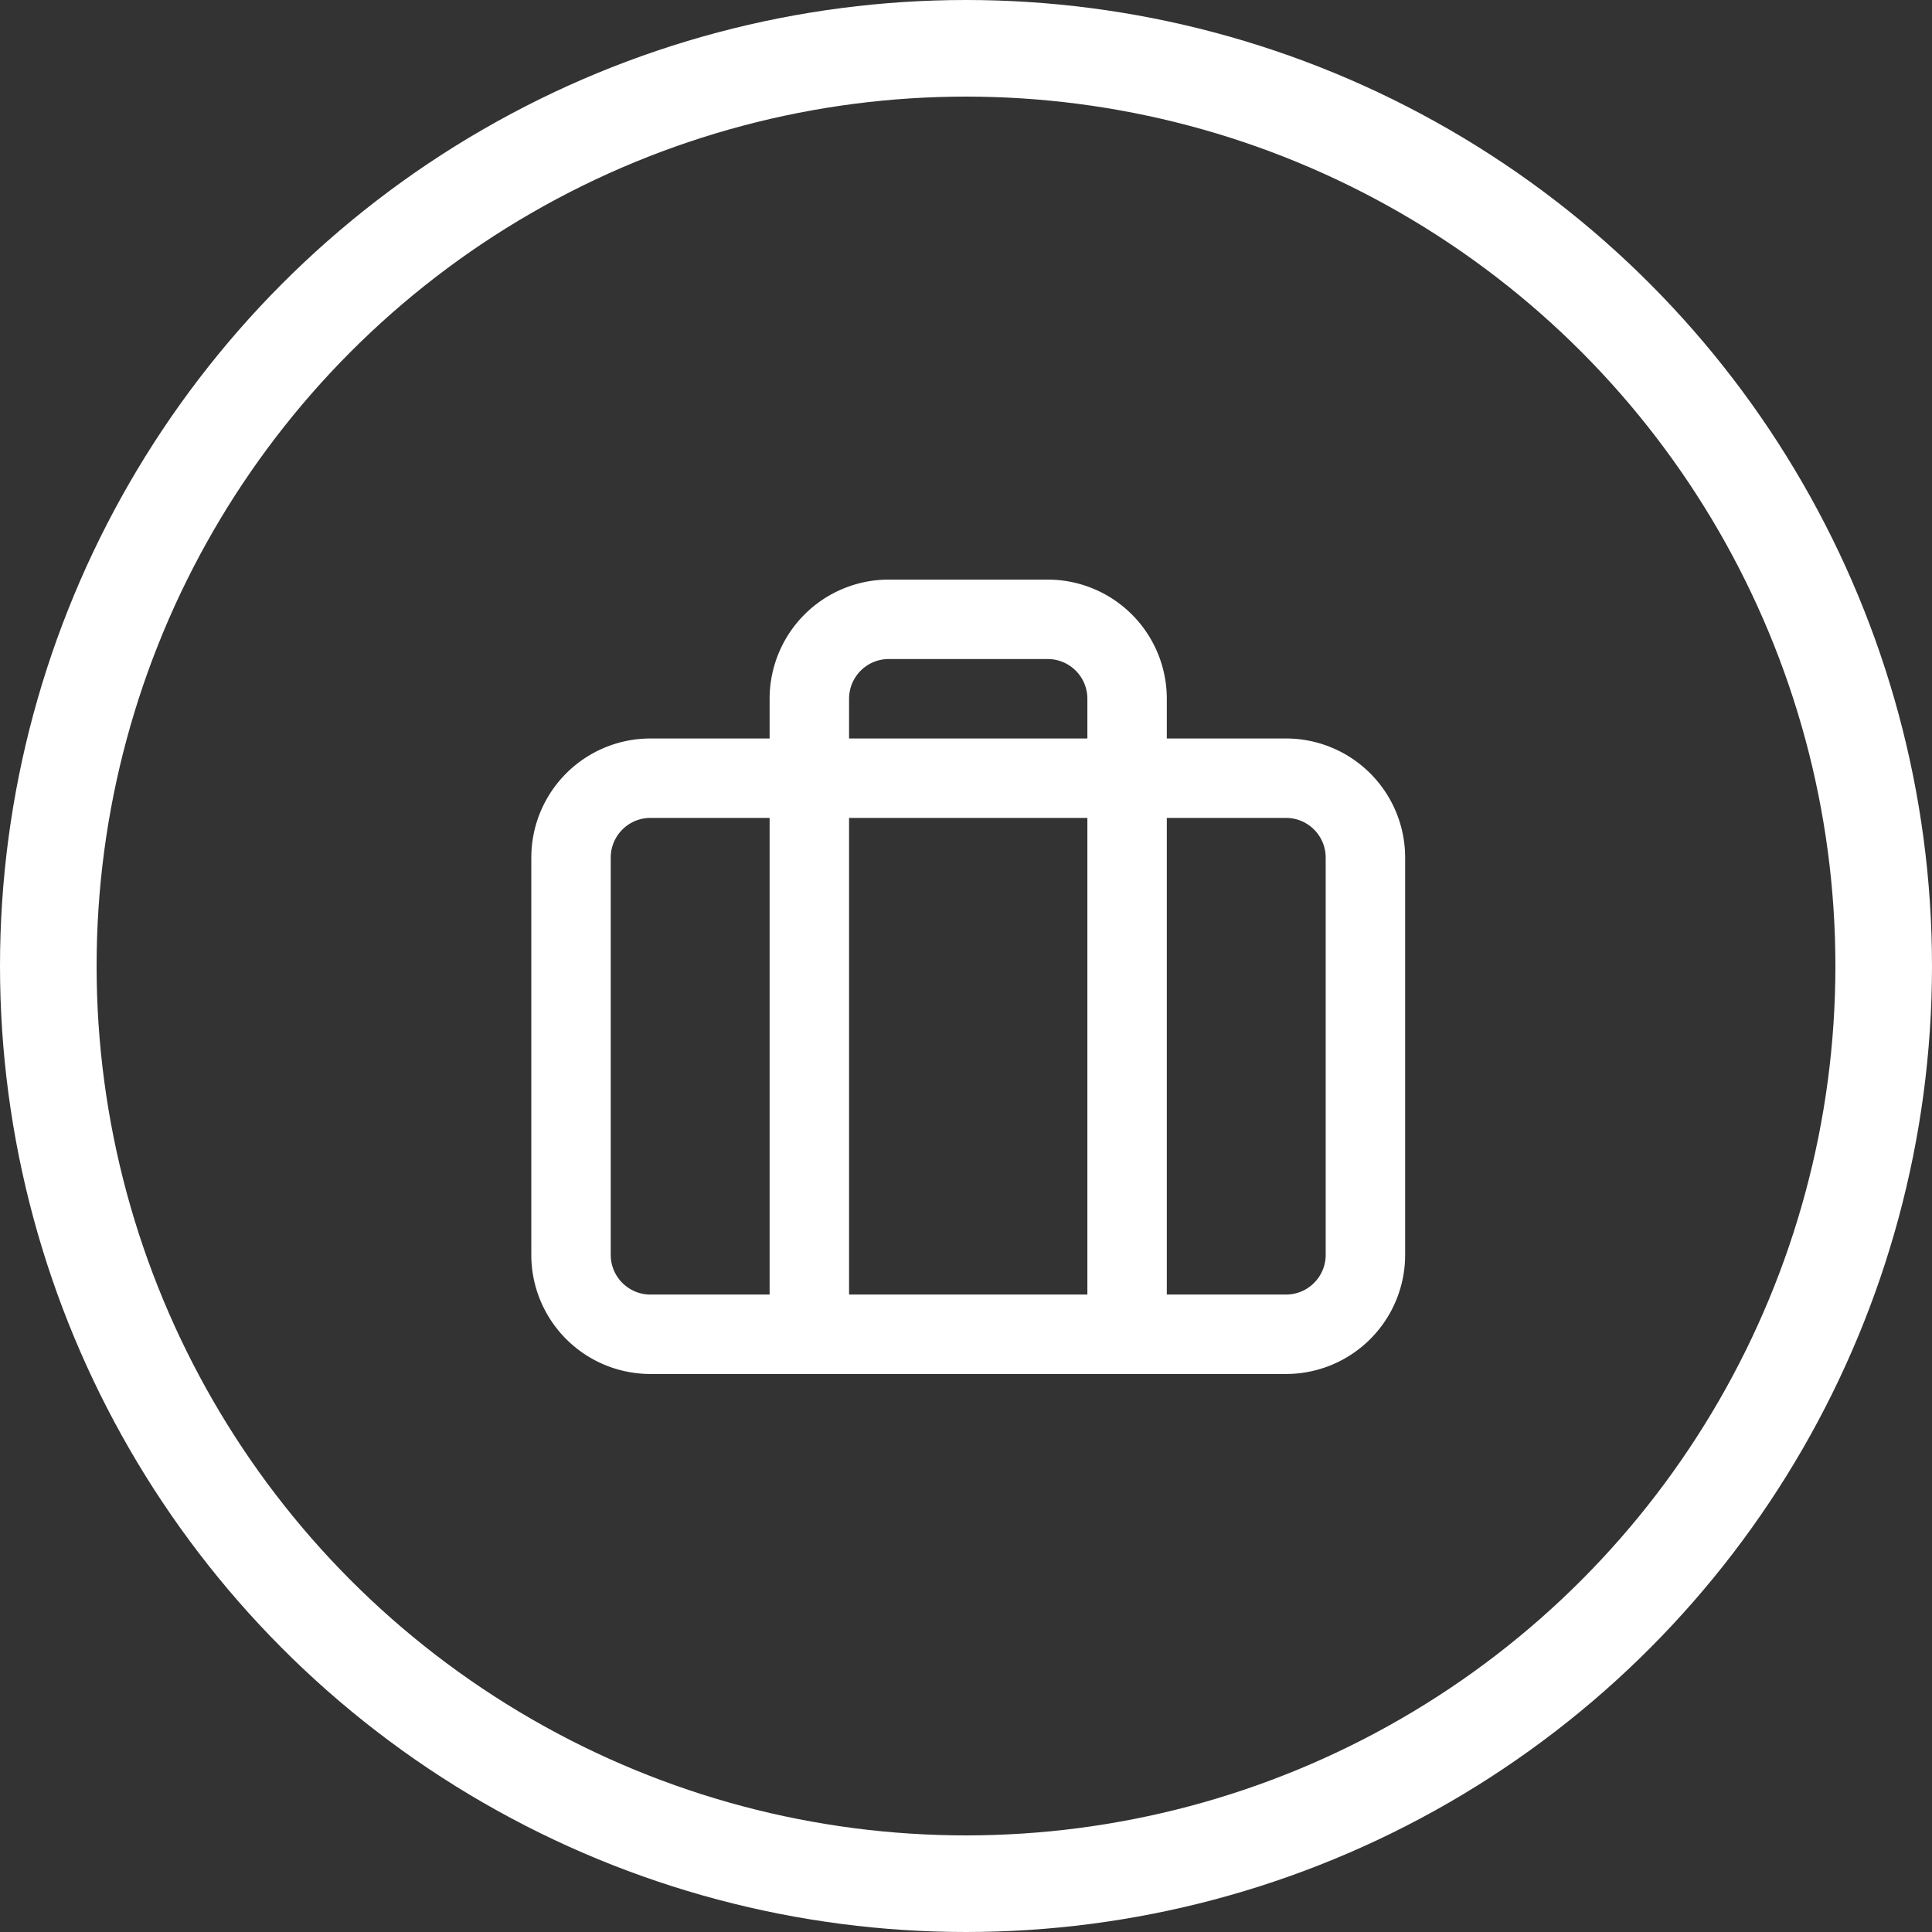 <svg width="80" height="80" viewBox="0 0 80 80" fill="none" xmlns="http://www.w3.org/2000/svg">
    <rect x="0" y="0" width="80" height="80" fill="#333333" stroke="none"/>
    <circle cx="40" cy="40" r="38" stroke="#fff" stroke-width="4"/>
    <path fill-rule="evenodd" clip-rule="evenodd" d="M33.313 25.445A4.934 4.934 0 0 1 36.803 24h6.578a4.934 4.934 0 0 1 4.934 4.934v1.645h4.934a4.934 4.934 0 0 1 4.935 4.934V51.96a4.934 4.934 0 0 1-4.934 4.934H26.933A4.934 4.934 0 0 1 22 51.96V35.513a4.934 4.934 0 0 1 4.934-4.934h4.934v-1.645c0-1.309.52-2.564 1.445-3.489zm-1.445 8.423h-4.934c-.908 0-1.645.737-1.645 1.645V51.96c0 .908.737 1.645 1.645 1.645h4.934V33.868zm3.29 19.737V33.868h9.868v19.737h-9.868zm13.157 0h4.934c.909 0 1.645-.737 1.645-1.645V35.513c0-.908-.736-1.645-1.645-1.645h-4.934v19.737zm-3.29-23.026h-9.867v-1.645a1.645 1.645 0 0 1 1.644-1.645h6.58a1.645 1.645 0 0 1 1.644 1.645v1.645z" fill="#fff"/>
</svg>
